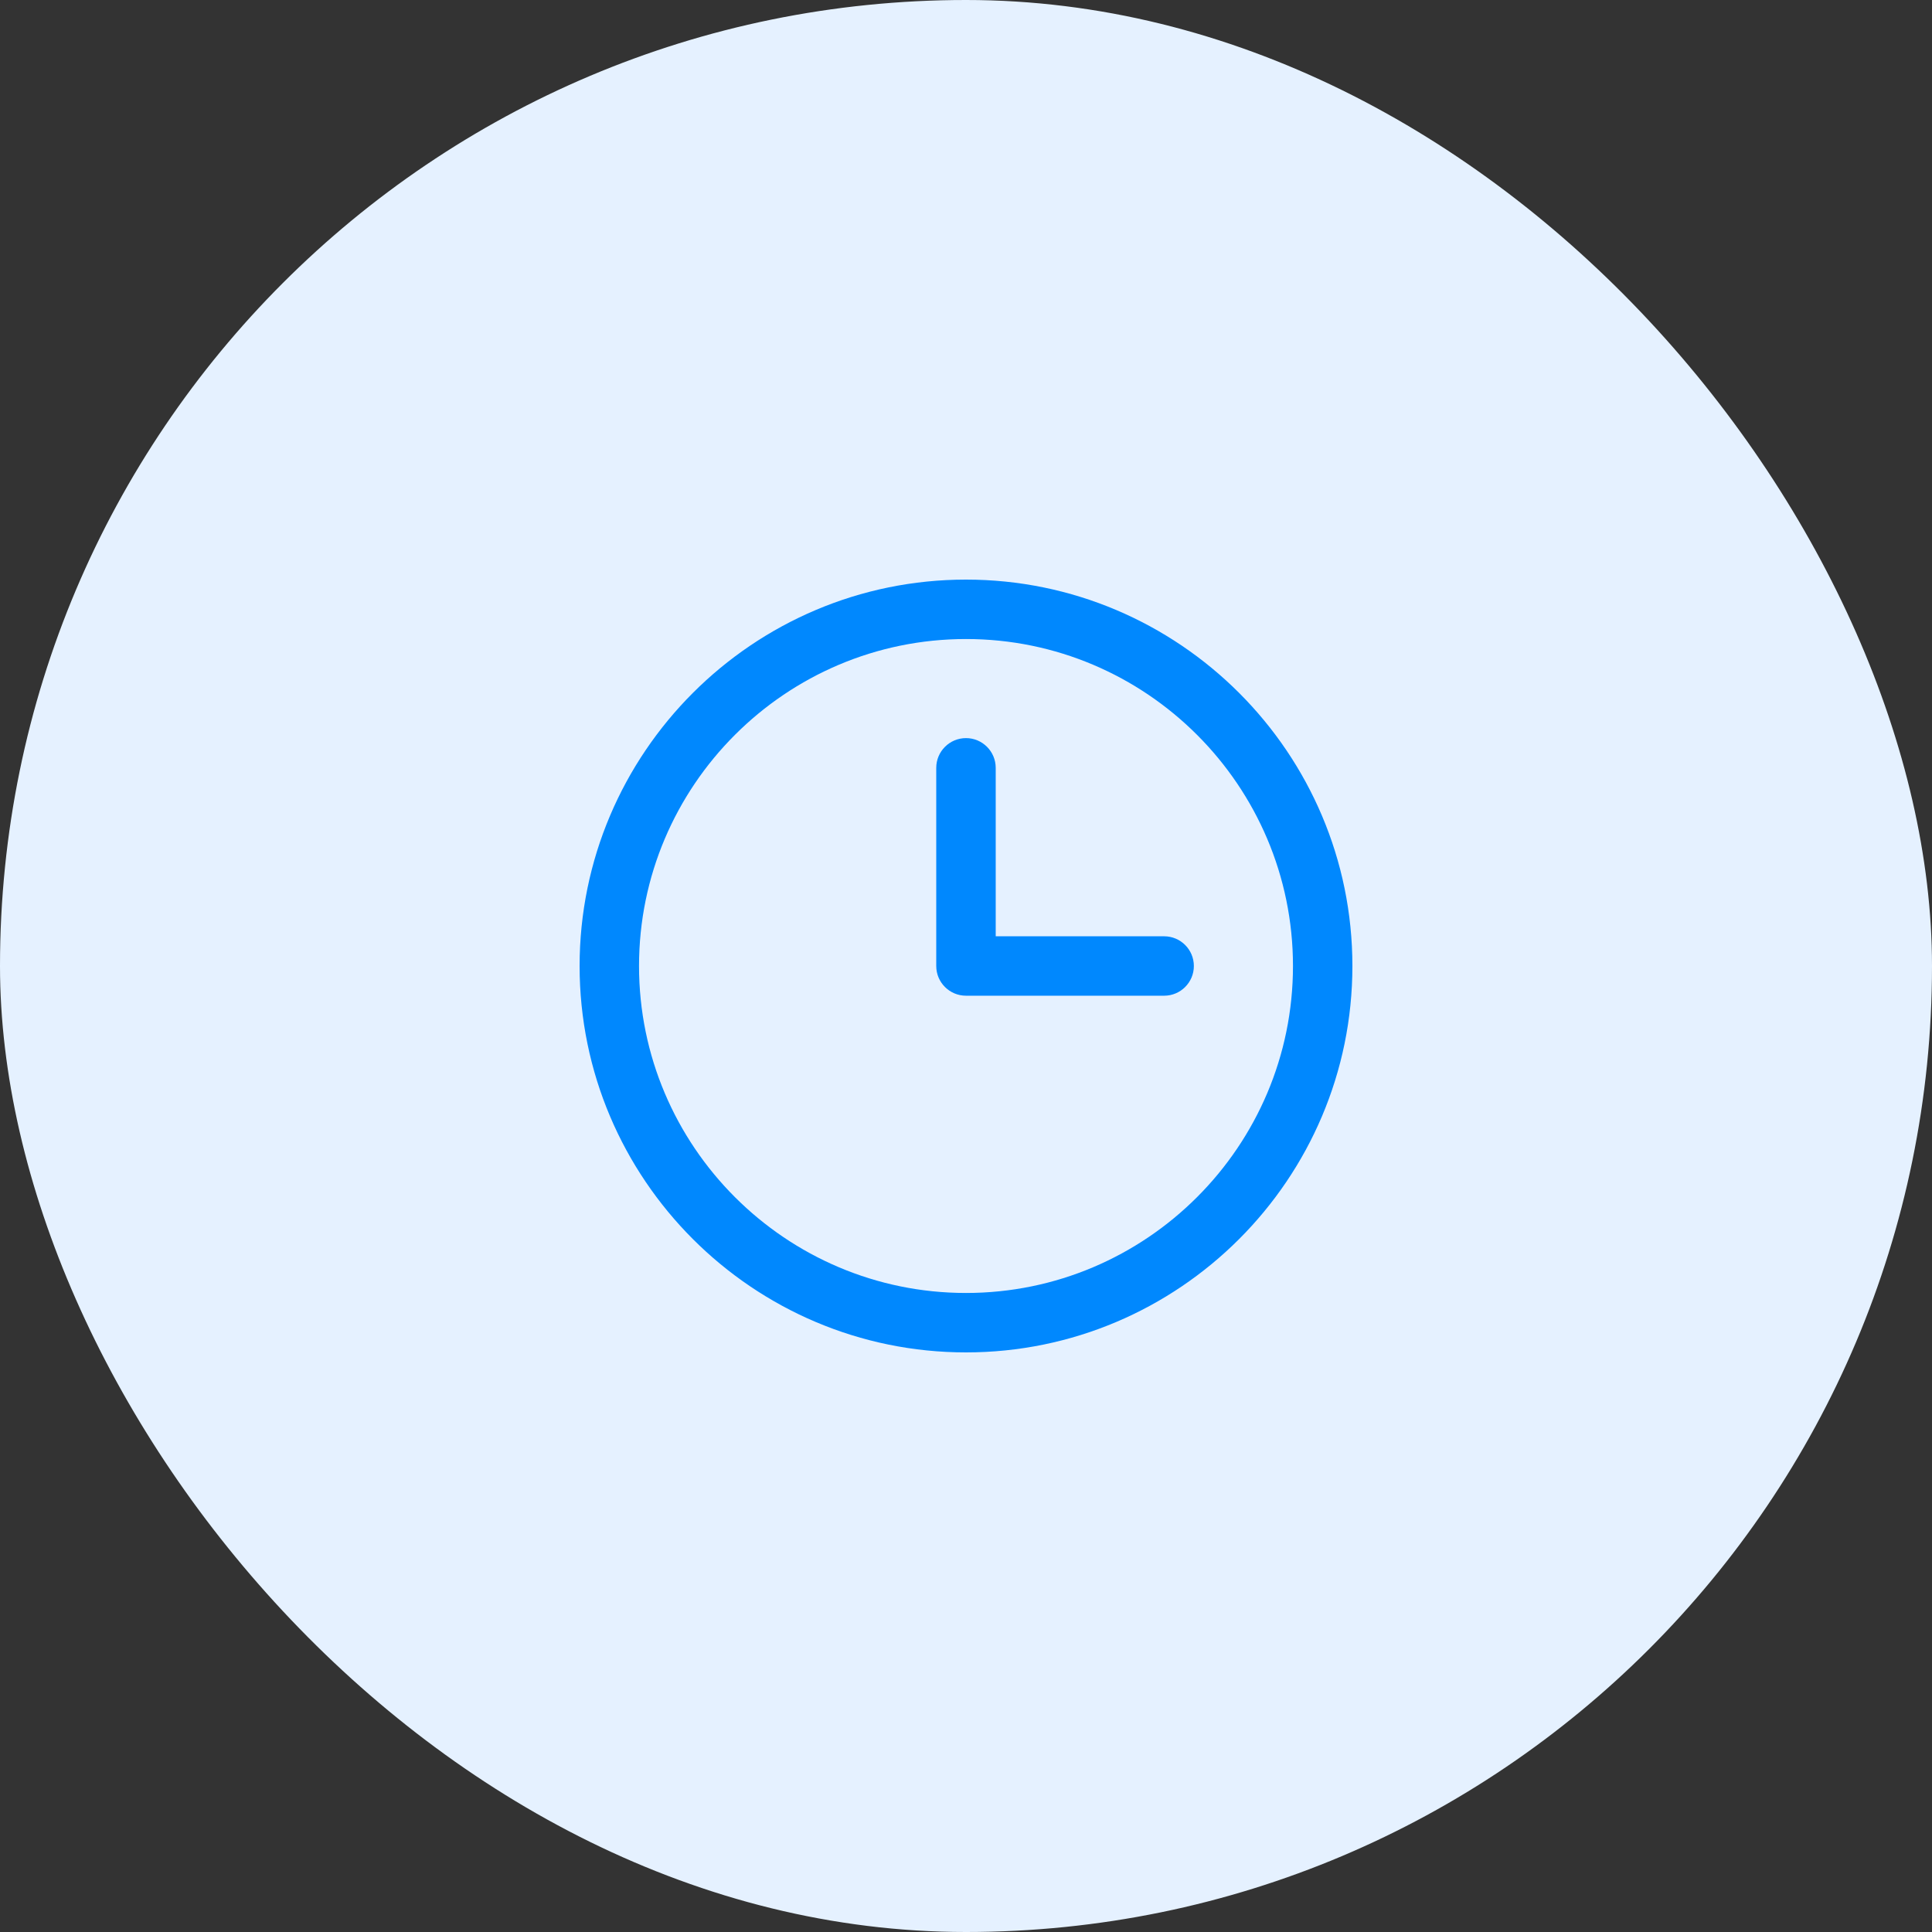 <?xml version="1.0" encoding="UTF-8"?> <svg xmlns="http://www.w3.org/2000/svg" width="50" height="50" viewBox="0 0 50 50" fill="none"><rect x="0" y="0" width="50" height="50" fill="#333333" stroke="none"/><rect width="50" height="50" rx="25" fill="#E5F1FF"></rect><g clip-path="url(#clip0_118_171)"><path d="M30.128 25.769H25C24.575 25.769 24.23 25.425 24.23 25V19.872C24.23 19.447 24.575 19.102 25 19.102C25.424 19.102 25.769 19.447 25.769 19.872V24.231H30.128C30.552 24.231 30.897 24.575 30.897 25C30.897 25.425 30.552 25.769 30.128 25.769Z" fill="#0088FE"></path><path d="M25 35C19.486 35 15 30.514 15 25C15 19.486 19.486 15 25 15C30.514 15 35 19.486 35 25C35 30.514 30.514 35 25 35ZM25 16.538C20.334 16.538 16.538 20.334 16.538 25C16.538 29.666 20.334 33.462 25 33.462C29.666 33.462 33.462 29.666 33.462 25C33.462 20.334 29.666 16.538 25 16.538Z" fill="#0088FE"></path></g><defs><clipPath id="clip0_118_171"><rect width="20" height="20" fill="white" transform="translate(15 15)"></rect></clipPath></defs></svg> 